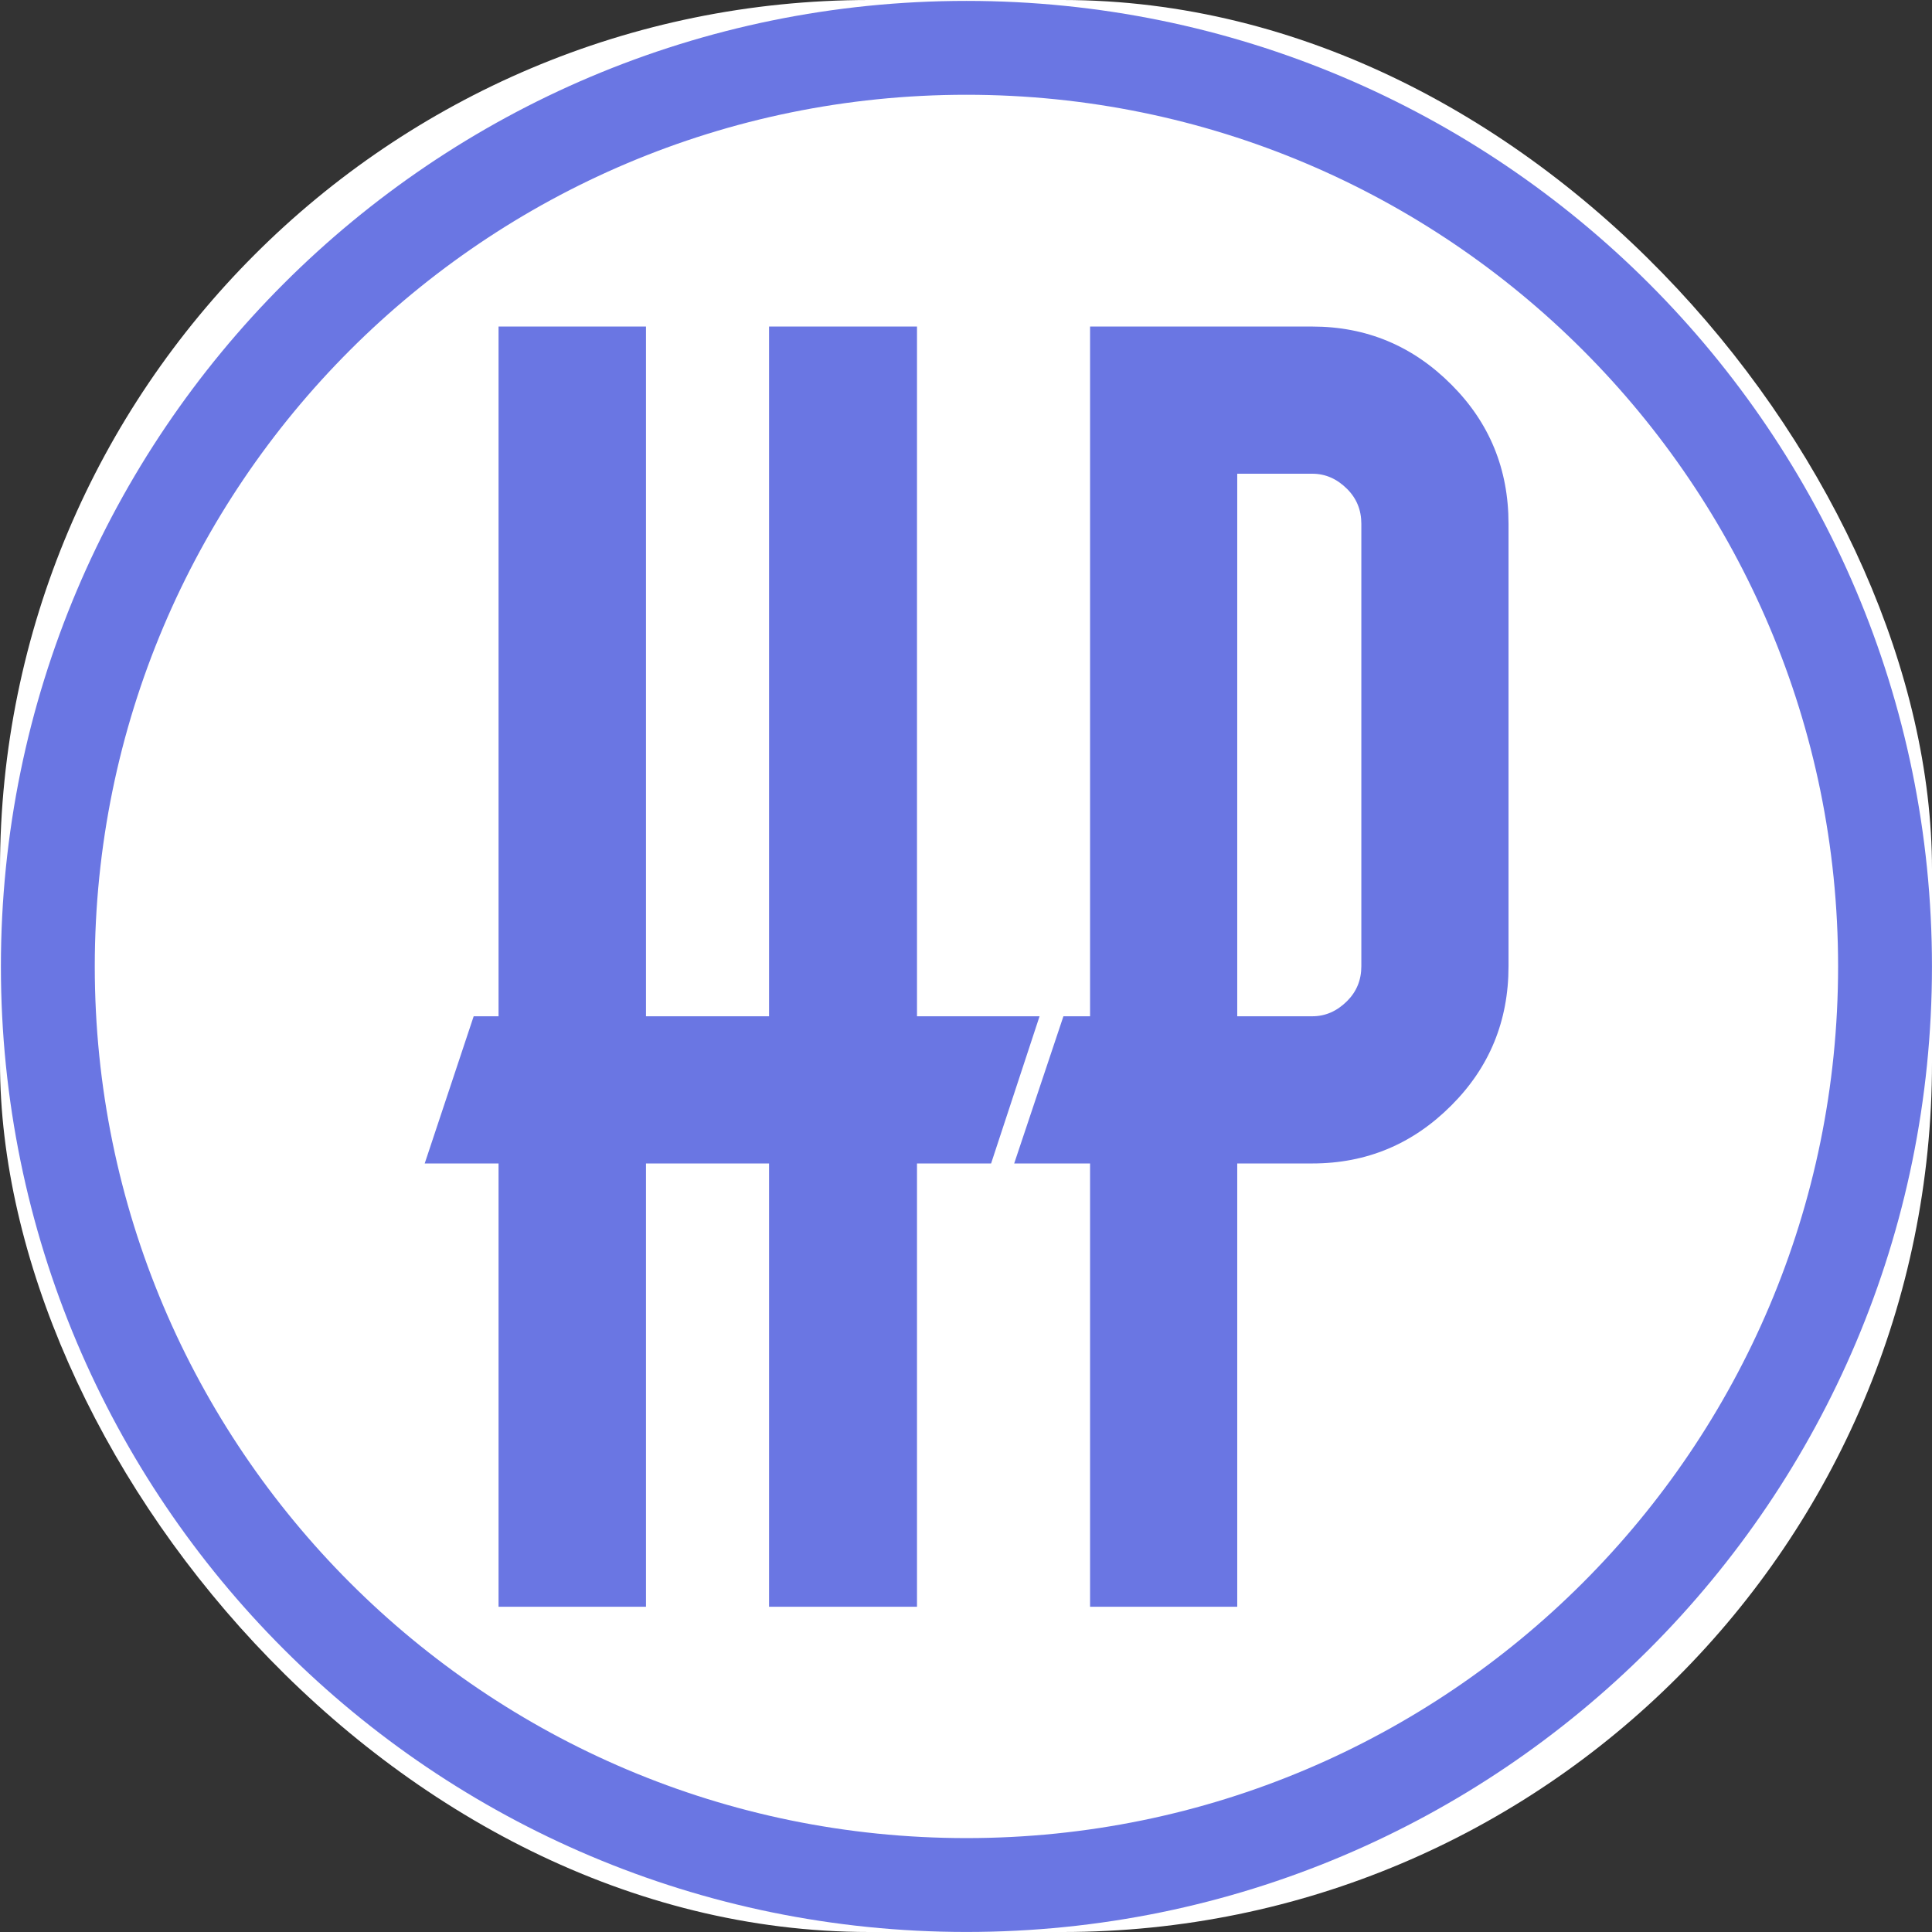 <svg xmlns="http://www.w3.org/2000/svg" version="1.1" xmlns:xlink="http://www.w3.org/1999/xlink" width="1000" height="1000"><rect width="100%" height="100%" fill="#333333" stroke="none"/><g clip-path="url(#SvgjsClipPath1454)"><rect width="1000" height="1000" fill="#ffffff"></rect><g transform="matrix(0.977,0,0,0.977,0,0)"><svg xmlns="http://www.w3.org/2000/svg" version="1.1" xmlns:xlink="http://www.w3.org/1999/xlink" width="1024" height="1024"><svg width="1024" height="1024" viewBox="0 0 1024 1024" fill="none" xmlns="http://www.w3.org/2000/svg">
<rect x="5" width="1008" height="1008" rx="504" fill="white"></rect>
<path d="M512 0.476C794.51 0.476 1023.52 229.49 1023.52 512C1023.52 794.51 794.51 1023.52 512 1023.52C229.49 1023.52 0.476 794.51 0.476 512C0.476 229.49 229.49 0.476 512 0.476ZM512 50.208C256.956 50.208 50.208 256.956 50.208 512C50.208 767.044 256.956 973.793 512 973.793C767.044 973.793 973.793 767.044 973.793 512C973.793 256.956 767.044 50.208 512 50.208Z" fill="#6A76E3"></path>
<path d="M485.812 173H407.434V538.405H342.231V173H264.122V538.405H250.947L225 616.38H264.122V851.245H342.231V616.38H407.434V851.245H485.812V616.38H525.068L550.744 538.405H485.812V173ZM721.214 277.459V511.921C721.214 519.18 718.705 525.32 713.686 530.339C708.308 535.716 702.169 538.405 695.268 538.405H655.474V250.975H695.268C702.169 250.975 708.308 253.663 713.686 259.041C718.705 264.06 721.214 270.199 721.214 277.459ZM695.268 173H577.499V538.405H563.383L537.302 616.38H577.499V851.245H655.474V616.38H695.268C723.948 616.38 748.505 606.118 768.94 585.593C789.106 565.427 799.189 540.87 799.189 511.921V277.459C799.189 248.51 789.106 223.952 768.94 203.787C748.505 183.262 723.948 173 695.268 173Z" fill="#6A76E3"></path>
</svg></svg></g></g><defs><clipPath id="SvgjsClipPath1454"><rect width="1000" height="1000" x="0" y="0" rx="450" ry="450"></rect></clipPath></defs></svg>